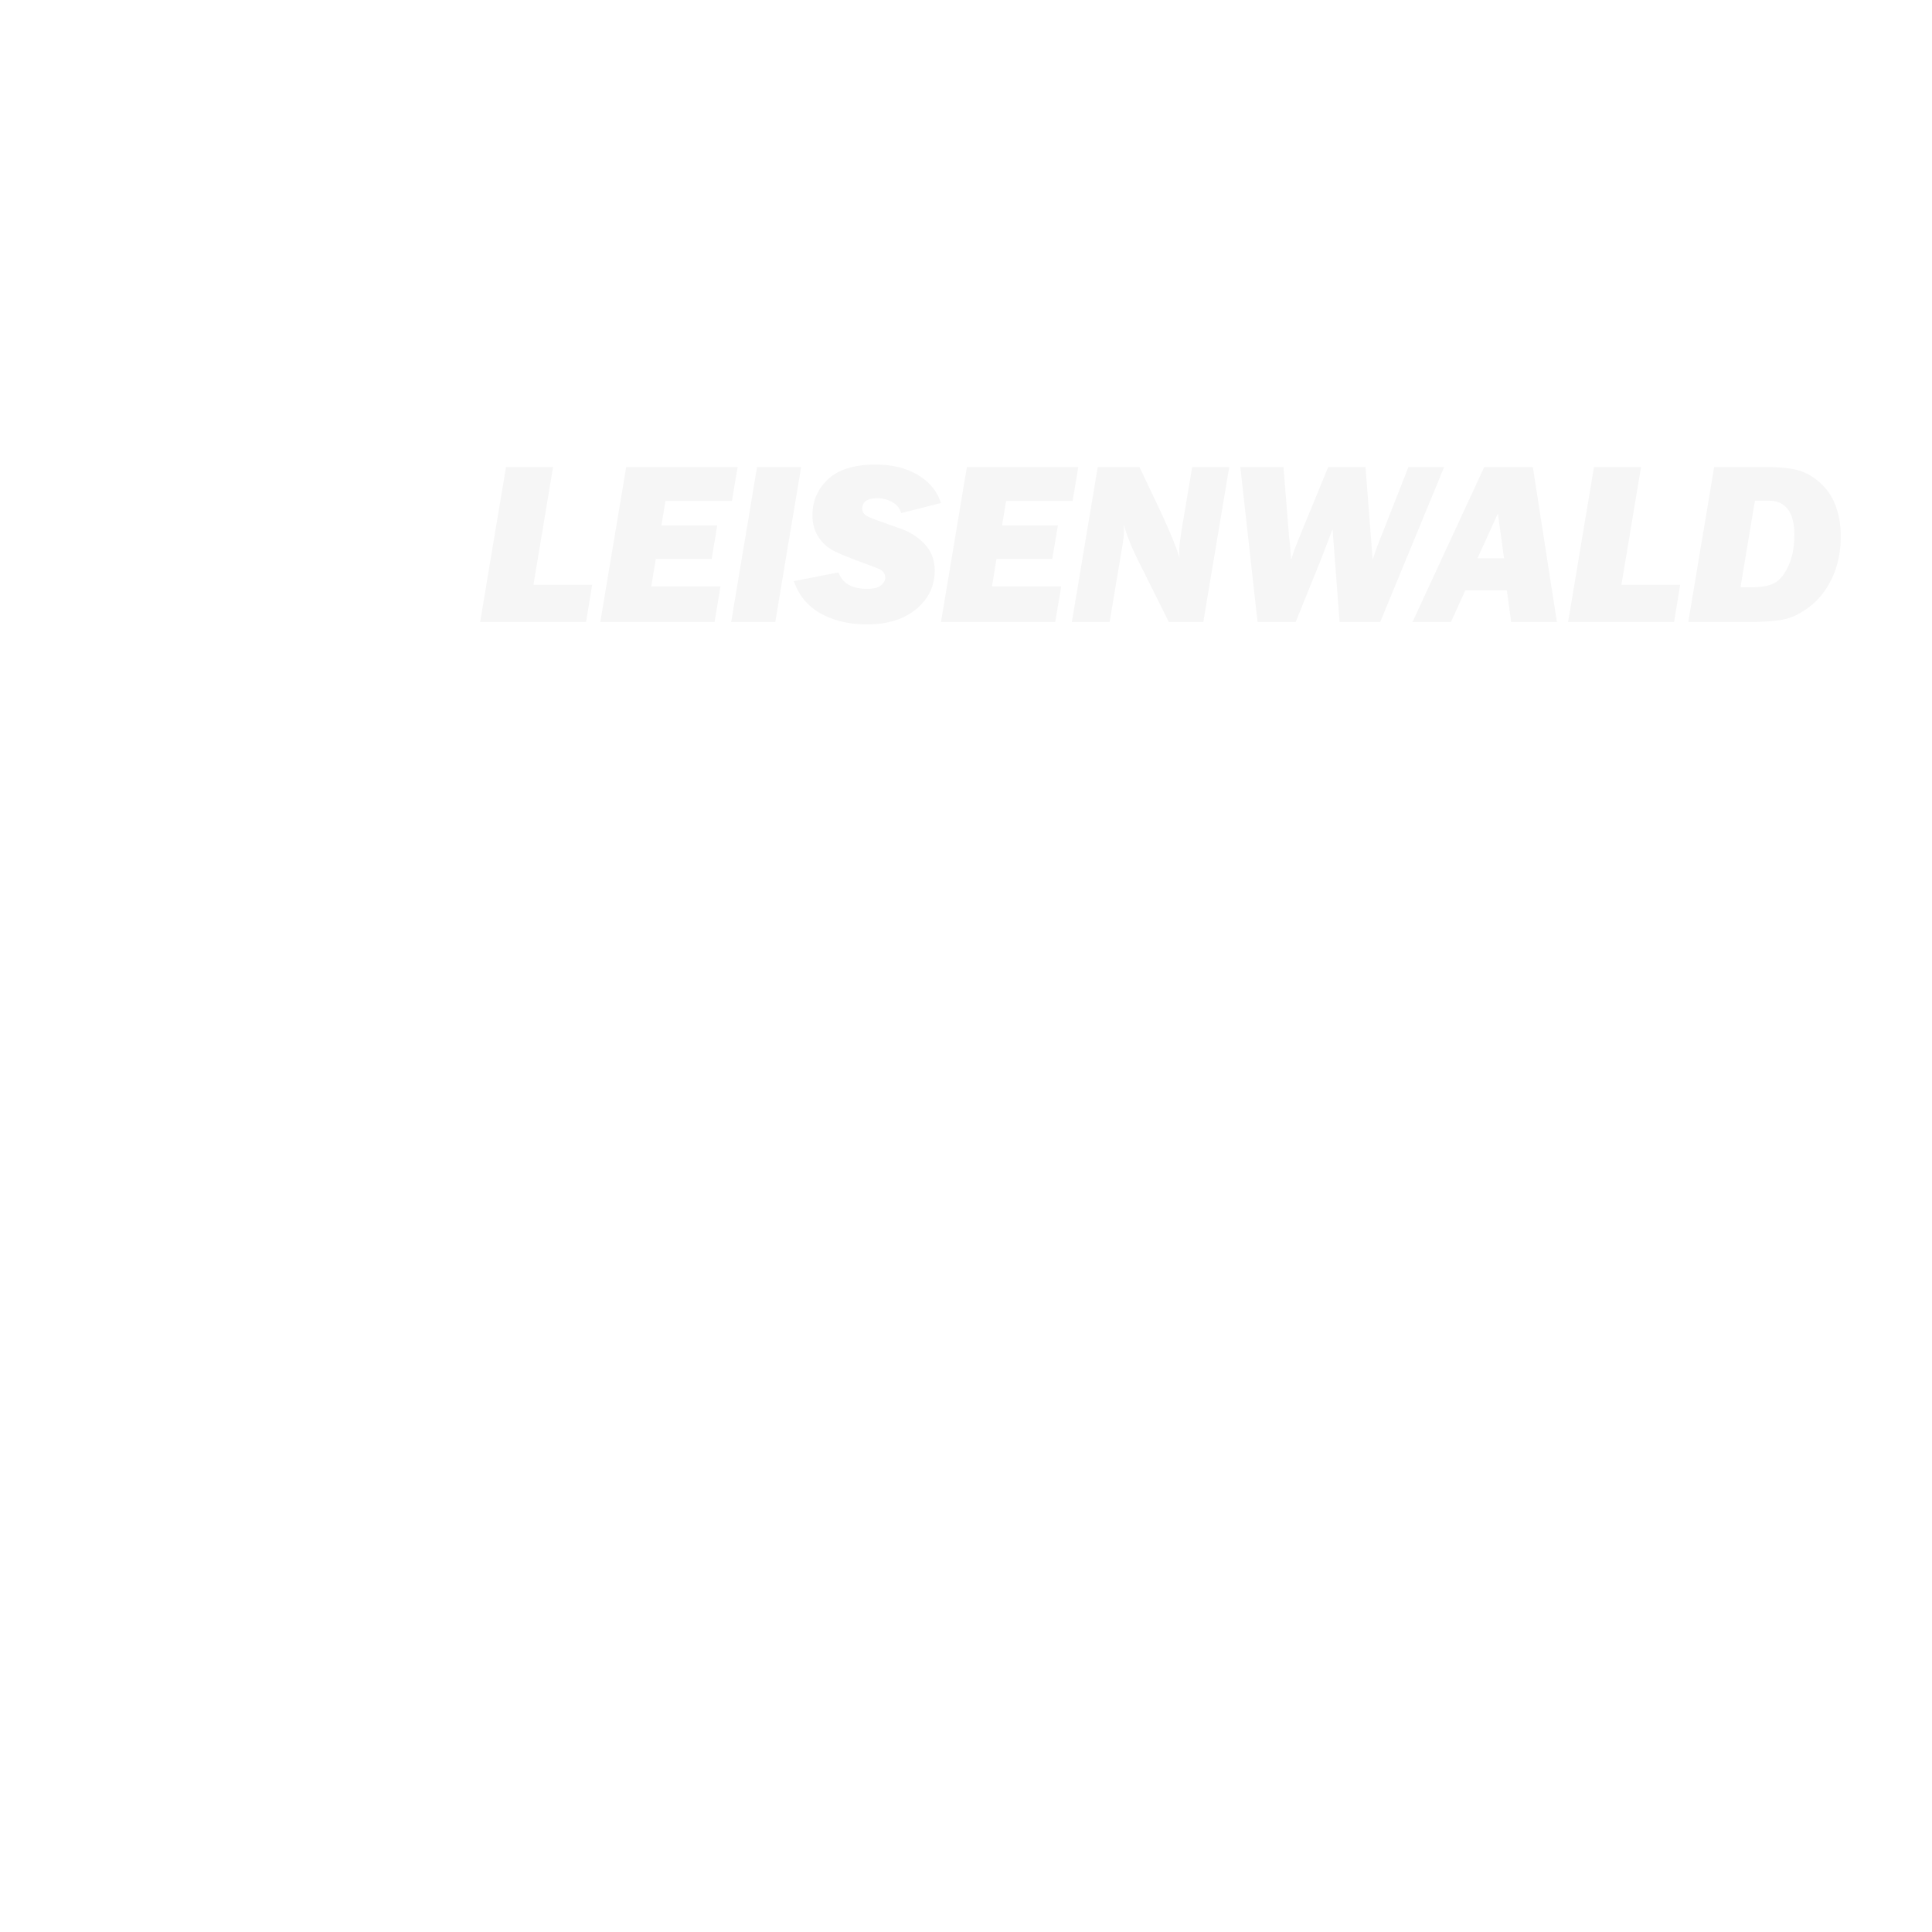 <svg xmlns="http://www.w3.org/2000/svg" version="1.1" xmlns:xlink="http://www.w3.org/1999/xlink" xmlns:svgjs="http://svgjs.com/svgjs" width="1000" height="1000"><rect width="100%" height="100%" fill="#333333" stroke="none"/><style>
    #light-icon {
      display: inline;
    }
    #dark-icon {
      display: none;
    }

    @media (prefers-color-scheme: dark) {
      #light-icon {
        display: none;
      }
      #dark-icon {
        display: inline;
      }
    }
  </style><g id="light-icon"><svg xmlns="http://www.w3.org/2000/svg" version="1.1" xmlns:xlink="http://www.w3.org/1999/xlink" xmlns:svgjs="http://svgjs.com/svgjs" width="1000" height="1000"><rect width="1000" height="1000" rx="0" ry="0" fill="#ffffff"></rect><g transform="matrix(0.484,0,0,0.484,-0,219.431)"><svg xmlns="http://www.w3.org/2000/svg" version="1.1" xmlns:xlink="http://www.w3.org/1999/xlink" xmlns:svgjs="http://svgjs.com/svgjs" width="2065.64" height="1159.12"><svg id="Ebene_2" data-name="Ebene 2" xmlns="http://www.w3.org/2000/svg" viewBox="0 0 2065.64 1159.12"><defs><style>.cls-1{fill:red;}.cls-2{fill:#f6f6f6;}</style></defs><path class="cls-1" d="M2109.69,418.76l-334.61,810.79H1562.8l-37-485.88-57,149.68-135.93,336.2H1133.69l-90.42-810.79h225.88l29.1,367.08L1303.6,831l1.19,24.36q2.36,33.27,4.16,48.11,15.45-50.48,33.28-93.85l160.44-390.84h195.19l37.56,484.69q22-68.3,49.31-134.24l137.8-350.45Z" transform="translate(-88.18 -70.42)"></path><polygon class="cls-1" points="487.03 262.18 452.98 465.01 823.95 465.01 781.52 717.87 410.49 717.87 336.37 1159.12 0 1159.12 149.82 262.22 193.46 0.86 2065.64 0 2021.51 261.36 487.03 262.18"></polygon><path class="cls-2" d="M721.47,242.43l-6.56,39.83H601.63l27.68-165.74h50.35l-21,125.91Z" transform="translate(-88.18 -70.42)"></path><path class="cls-2" d="M858.74,244.13l-6.43,38.13H730.15l27.69-165.74H877l-6.07,36.3h-71.1l-4.3,26h59.74l-6.07,35.94H789.52l-4.86,29.38Z" transform="translate(-88.18 -70.42)"></path><path class="cls-2" d="M944.93,116.52,917.24,282.26H870.1l27.68-165.74Z" transform="translate(-88.18 -70.42)"></path><path class="cls-2" d="M1094.43,155l-42.62,10.8q-1.82-7.4-9.11-11.65a31.28,31.28,0,0,0-16-4.25q-16.38,0-16.39,10.93a8.73,8.73,0,0,0,2.31,6.07q2.31,2.55,13,6.33l26.33,9.39a66,66,0,0,1,19.19,10.76q8.87,7.1,12.76,15.53a42.55,42.55,0,0,1,3.89,18q0,25.11-19.73,41.49t-52.64,16.38q-28.17,0-49.11-11.41t-29.21-34.85l47.84-9.35q6.2,17.61,30.6,17.6,10.2,0,14.76-3.7t4.55-8.44a8.59,8.59,0,0,0-1.76-5.34,11.38,11.38,0,0,0-3.77-3.34q-2-1-18.87-7.25-22.81-8.41-32-13.33a40.94,40.94,0,0,1-15.31-14.62Q957,181.08,957,168q0-22.69,16.69-38.41t51.06-15.71q26.24,0,44.93,11.05T1094.43,155Z" transform="translate(-88.18 -70.42)"></path><path class="cls-2" d="M1223.08,244.13l-6.44,38.13H1094.49l27.69-165.74h119.11l-6.07,36.3h-71.1l-4.3,26h59.74l-6.07,35.94h-59.63L1149,244.13Z" transform="translate(-88.18 -70.42)"></path><path class="cls-2" d="M1402.73,116.52,1375,282.26H1338.2l-31.79-63.63q-13-26.12-16.4-41.29c.16,2.43.24,4.33.24,5.71a116.79,116.79,0,0,1-1.83,18l-13.61,81.24h-40.37l27.68-165.74h44.64L1325,154.89q18.93,39.83,24.65,58.89c-.24-3.32-.37-5.79-.37-7.41q0-7.05,3.28-27l10.56-62.89Z" transform="translate(-88.18 -70.42)"></path><path class="cls-2" d="M1632.59,116.52l-68.4,165.74H1520.8l-7.58-99.32-11.65,30.59-27.78,68.73h-40.71l-18.49-165.74h46.18l6,75,1.09,9.22.24,5q.5,6.81.85,9.84,3.16-10.32,6.81-19.19l32.8-79.89h39.9l7.68,99.08q4.48-14,10.07-27.44l28.18-71.64Z" transform="translate(-88.18 -70.42)"></path><path class="cls-2" d="M1699.63,248.38h-44.37l-15.48,33.88h-41.07l76.72-165.74h52l25.73,165.74h-48.91Zm-3-34.24-6.59-48-21.84,48Z" transform="translate(-88.18 -70.42)"></path><path class="cls-2" d="M1885,242.43l-6.56,39.83H1765.12l27.69-165.74h50.34l-21,125.91Z" transform="translate(-88.18 -70.42)"></path><path class="cls-2" d="M1893.65,282.26l27.68-165.74h55.25q20,0,32.48,2.91t24.11,12.63a60.66,60.66,0,0,1,17.6,24.71q6,15,5.95,33.94,0,24.53-9.11,44.07t-24.1,31q-15,11.47-29.26,14t-40,2.49Zm55.82-37.16h11.15q17.58,0,26-5T2001,221.64q6.08-13.51,6.07-32.56,0-36.62-27.8-36.62h-14.32Z" transform="translate(-88.18 -70.42)"></path></svg></svg></g></svg></g><g id="dark-icon"><svg xmlns="http://www.w3.org/2000/svg" version="1.1" xmlns:xlink="http://www.w3.org/1999/xlink" xmlns:svgjs="http://svgjs.com/svgjs" width="1000" height="1000"><g transform="matrix(0.484,0,0,0.484,-0.013,219.431)"><svg xmlns="http://www.w3.org/2000/svg" version="1.1" xmlns:xlink="http://www.w3.org/1999/xlink" xmlns:svgjs="http://svgjs.com/svgjs" width="2068.06" height="1160.5"><svg id="Ebene_3" data-name="Ebene 3" xmlns="http://www.w3.org/2000/svg" viewBox="0 0 2068.06 1160.5"><defs><style>.cls-1{fill:#fff;}</style></defs><path class="cls-1" d="M1922.26,417.2l-138,350.86q-27.36,66-49.35,134.39L1697.32,417.2H1501.91L1341.27,808.48q-17.87,43.42-33.31,94-1.79-14.85-4.17-48.16l-1.18-24.4-5.36-45.18L1268.11,417.2H1042l90.54,811.74h199.36L1468,892.33,1525,742.48l37.08,486.46h212.53l335-811.74Z" transform="translate(-85.76 -68.44)"></path><path class="cls-1" d="M1692.51,166.8l-21.87,48h28.47Zm0,0-21.87,48h28.47Zm0,0-21.87,48h28.47ZM1982,153.07h-14.36l-15.47,92.74h11.16q17.6,0,26-5t14.43-18.52q6.08-13.53,6.08-32.59Q2009.86,153,1982,153.07ZM1692.51,166.8l-21.87,48h28.47ZM1982,153.07h-14.36l-15.47,92.74h11.16q17.6,0,26-5t14.43-18.52q6.08-13.53,6.08-32.59Q2009.86,153,1982,153.07Zm127.6,177,44.18-261.66L279.45,69.3,235.75,331l-150,898H422.53l74.2-441.76H868.2L910.67,534H539.27l34.09-203.07ZM1924,117.09h55.32q20.06,0,32.51,2.9T2036,132.64a60.69,60.69,0,0,1,17.61,24.74q6,15,6,34,0,24.57-9.12,44.14t-24.14,31.05q-15,11.49-29.3,14T1957,283h-60.66Zm-128.67,0h50.39l-21,126.06h62.92L1881.05,283H1767.64Zm-65.46,0L1755.65,283h-49l-4.63-33.92h-44.44L1642.16,283H1601l76.81-165.93Zm-267,0,5.95,75.11,1.11,9.24.24,5c.32,4.55.6,7.81.86,9.84q3.15-10.32,6.79-19.2l32.86-80h40l7.67,99.18q4.51-14,10.11-27.46l28.2-71.72H1635L1566.47,283H1523l-7.6-99.44-11.67,30.62L1476,283H1435.2l-18.5-165.93Zm-154.18,0,18.22,38.4q19,39.87,24.69,59c-.26-3.32-.38-5.81-.38-7.43q0-7,3.29-27l10.56-63h39.69L1377.09,283h-36.88l-31.81-63.71q-13-26.15-16.44-41.35c.16,2.45.24,4.35.24,5.74a116.79,116.79,0,0,1-1.82,18L1276.75,283h-40.43L1264,117.09Zm-184.81,0h119.26l-6.07,36.34h-71.2l-4.31,26h59.81l-6.07,36h-59.69l-4.87,29.42H1225L1218.52,283H1096.23Zm-148.67,13q16.71-15.73,51.11-15.74,26.28,0,45,11.07t24.8,30.14l-42.66,10.83a18.32,18.32,0,0,0-9.12-11.67,31.3,31.3,0,0,0-16-4.27c-10.95,0-16.4,3.65-16.4,10.95a8.74,8.74,0,0,0,2.3,6.07c1.55,1.7,5.88,3.83,13,6.35l26.38,9.4a66,66,0,0,1,19.2,10.77q8.91,7.1,12.79,15.55a42.64,42.64,0,0,1,3.89,18q0,25.14-19.76,41.54T1017,285.56q-28.2,0-49.17-11.42t-29.22-34.88l47.88-9.36q6.19,17.61,30.63,17.62,10.23,0,14.77-3.71t4.57-8.44a8.64,8.64,0,0,0-1.76-5.35,11.61,11.61,0,0,0-3.77-3.35q-2-1-18.9-7.25Q989.2,211,980,206.07a41,41,0,0,1-15.32-14.64q-6.15-9.7-6.15-22.85Q958.54,145.89,975.26,130.14Zm-28.79-13L918.77,283h-47.2l27.7-165.93Zm-187.29,0H878.42l-6.07,36.34H801.17l-4.31,26h59.81l-6.09,36H790.89L786,244.85H860.2L853.75,283H731.46Zm-128.69,0H680.9L659.84,243.15h62.92L716.2,283H602.77ZM1989.35,240.84q8.36-5,14.43-18.52t6.08-32.59q0-36.69-27.82-36.66h-14.36l-15.47,92.74h11.16Q1981,245.81,1989.35,240.84Zm-296.84-74-21.87,48h28.47ZM1982,153.07h-14.36l-15.47,92.74h11.16q17.6,0,26-5t14.43-18.52q6.08-13.53,6.08-32.59Q2009.86,153,1982,153.07ZM1692.51,166.8l-21.87,48h28.47ZM1982,153.07h-14.36l-15.47,92.74h11.16q17.6,0,26-5t14.43-18.52q6.08-13.53,6.08-32.59Q2009.86,153,1982,153.07ZM1692.51,166.8l-21.87,48h28.47Zm0,0-21.87,48h28.47Zm0,0-21.87,48h28.47Z" transform="translate(-85.76 -68.44)"></path></svg></svg></g></svg></g></svg>